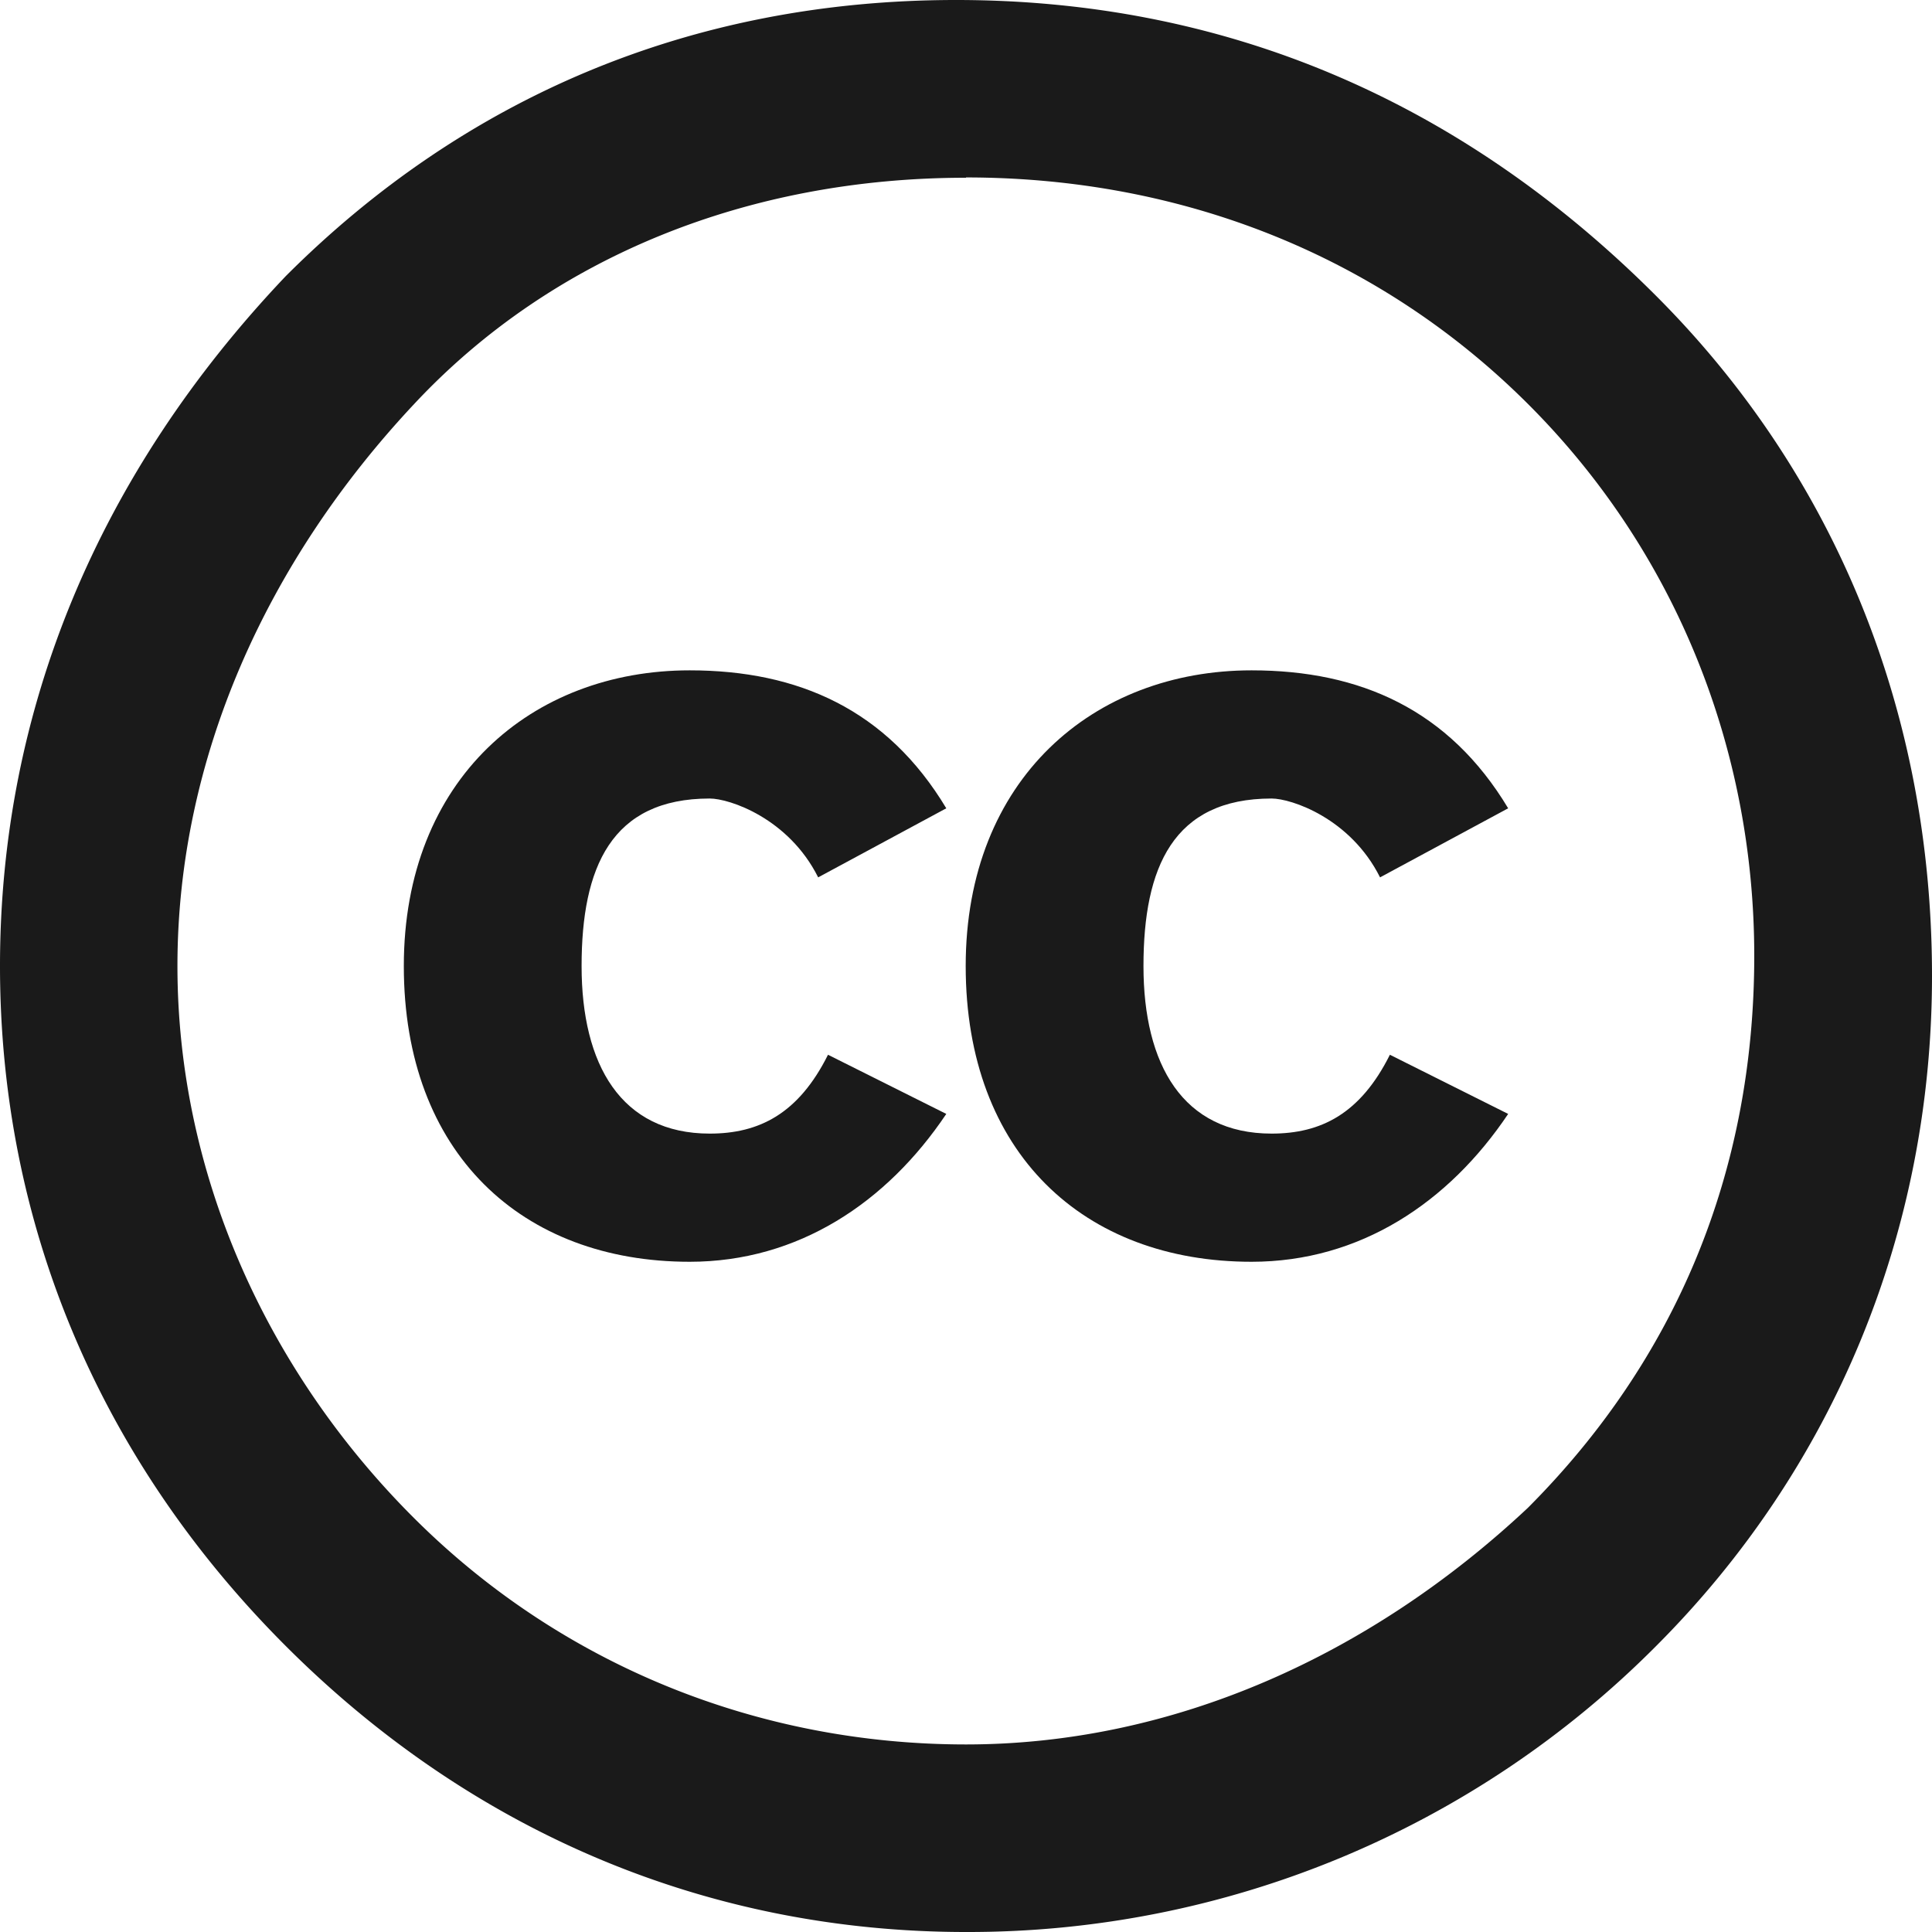 <svg xmlns="http://www.w3.org/2000/svg" xmlns:xlink="http://www.w3.org/1999/xlink" width="64" height="64"><g fill="#1a1a1a"><path d="M32 5.878c7.184 0 13.714 2.612 18.612 7.5s7.5 11.43 7.5 18.286c0 7.184-2.612 13.388-7.5 18.286-5.224 4.898-11.755 7.837-18.612 7.837s-13.388-2.612-18.286-7.5S5.878 38.857 5.878 32s2.94-13.388 7.837-18.612c4.57-4.898 11.102-7.5 18.286-7.5zM31.673 0C22.857 0 15.347 3.265 9.47 9.143 3.265 15.673 0 23.5 0 32s3.265 16.327 9.47 22.53S23.5 64 32 64a32.12 32.12 0 0 0 22.857-9.469C60.735 48.653 64 40.816 64 32.327c0-8.816-3.265-16.653-9.143-22.53C48.327 3.265 40.5 0 31.673 0z"/><use xlink:href="#A"/><use xlink:href="#A" x="18.613"/></g><defs><path id="A" d="M31.347 26.776c-1.96-3.265-4.898-4.57-8.5-4.57-5.224 0-9.47 3.592-9.47 9.796s3.918 9.796 9.47 9.796c3.592 0 6.53-1.96 8.5-4.898l-3.918-1.96c-.98 1.96-2.286 2.612-3.918 2.612-2.94 0-4.245-2.286-4.245-5.55s.98-5.55 4.245-5.55c.653 0 2.612.653 3.592 2.612z"/></defs></svg>